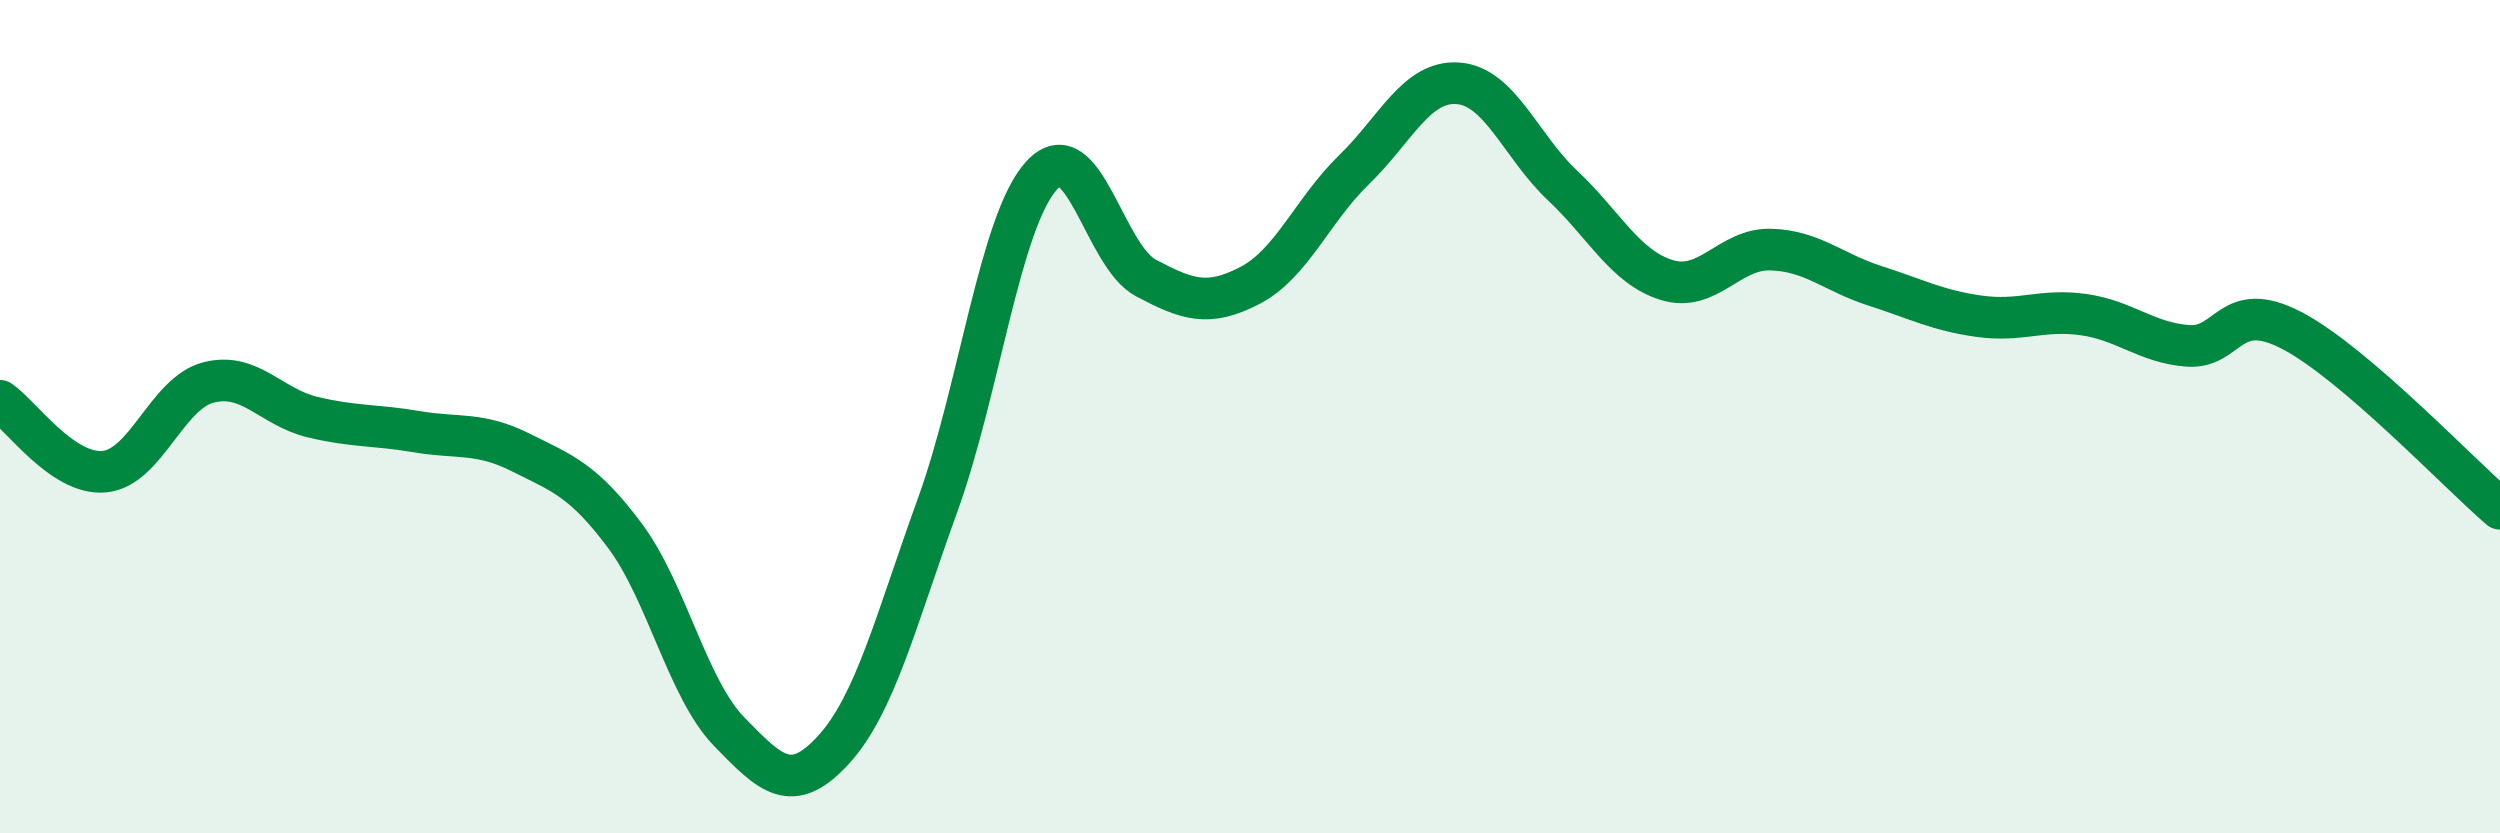 
    <svg width="60" height="20" viewBox="0 0 60 20" xmlns="http://www.w3.org/2000/svg">
      <path
        d="M 0,9.62 C 0.5,9.96 1.5,11.41 2.5,11.32 C 3.5,11.23 4,9.44 5,9.18 C 6,8.92 6.5,9.77 7.5,10.01 C 8.5,10.25 9,10.19 10,10.36 C 11,10.53 11.5,10.36 12.5,10.86 C 13.5,11.36 14,11.52 15,12.86 C 16,14.2 16.5,16.53 17.5,17.56 C 18.5,18.59 19,19.09 20,18 C 21,16.91 21.5,14.89 22.5,12.13 C 23.5,9.37 24,5.3 25,4.21 C 26,3.12 26.5,6.14 27.5,6.67 C 28.5,7.2 29,7.37 30,6.85 C 31,6.33 31.5,5.04 32.5,4.07 C 33.5,3.1 34,1.92 35,2 C 36,2.08 36.5,3.51 37.5,4.45 C 38.5,5.39 39,6.41 40,6.72 C 41,7.03 41.5,5.96 42.5,5.99 C 43.5,6.02 44,6.54 45,6.86 C 46,7.18 46.5,7.45 47.5,7.59 C 48.5,7.73 49,7.41 50,7.55 C 51,7.69 51.5,8.22 52.5,8.3 C 53.5,8.38 53.5,7.15 55,7.93 C 56.5,8.71 59,11.35 60,12.21L60 20L0 20Z"
        fill="#008740"
        opacity="0.1"
        stroke-linecap="round"
        stroke-linejoin="round"
      />
      <path
        d="M 0,9.62 C 0.5,9.96 1.5,11.41 2.5,11.32 C 3.5,11.23 4,9.44 5,9.18 C 6,8.92 6.5,9.77 7.5,10.01 C 8.5,10.25 9,10.19 10,10.36 C 11,10.53 11.5,10.36 12.5,10.86 C 13.5,11.36 14,11.52 15,12.86 C 16,14.2 16.5,16.53 17.5,17.56 C 18.5,18.59 19,19.09 20,18 C 21,16.91 21.5,14.89 22.5,12.13 C 23.5,9.37 24,5.3 25,4.21 C 26,3.12 26.5,6.14 27.5,6.67 C 28.5,7.2 29,7.37 30,6.85 C 31,6.33 31.5,5.04 32.5,4.07 C 33.5,3.1 34,1.92 35,2 C 36,2.08 36.5,3.51 37.5,4.45 C 38.5,5.39 39,6.41 40,6.72 C 41,7.03 41.5,5.96 42.5,5.99 C 43.5,6.02 44,6.54 45,6.86 C 46,7.18 46.5,7.45 47.5,7.59 C 48.5,7.73 49,7.41 50,7.55 C 51,7.69 51.5,8.22 52.5,8.3 C 53.5,8.38 53.5,7.15 55,7.93 C 56.5,8.71 59,11.35 60,12.21"
        stroke="#008740"
        stroke-width="1"
        fill="none"
        stroke-linecap="round"
        stroke-linejoin="round"
      />
    </svg>
  